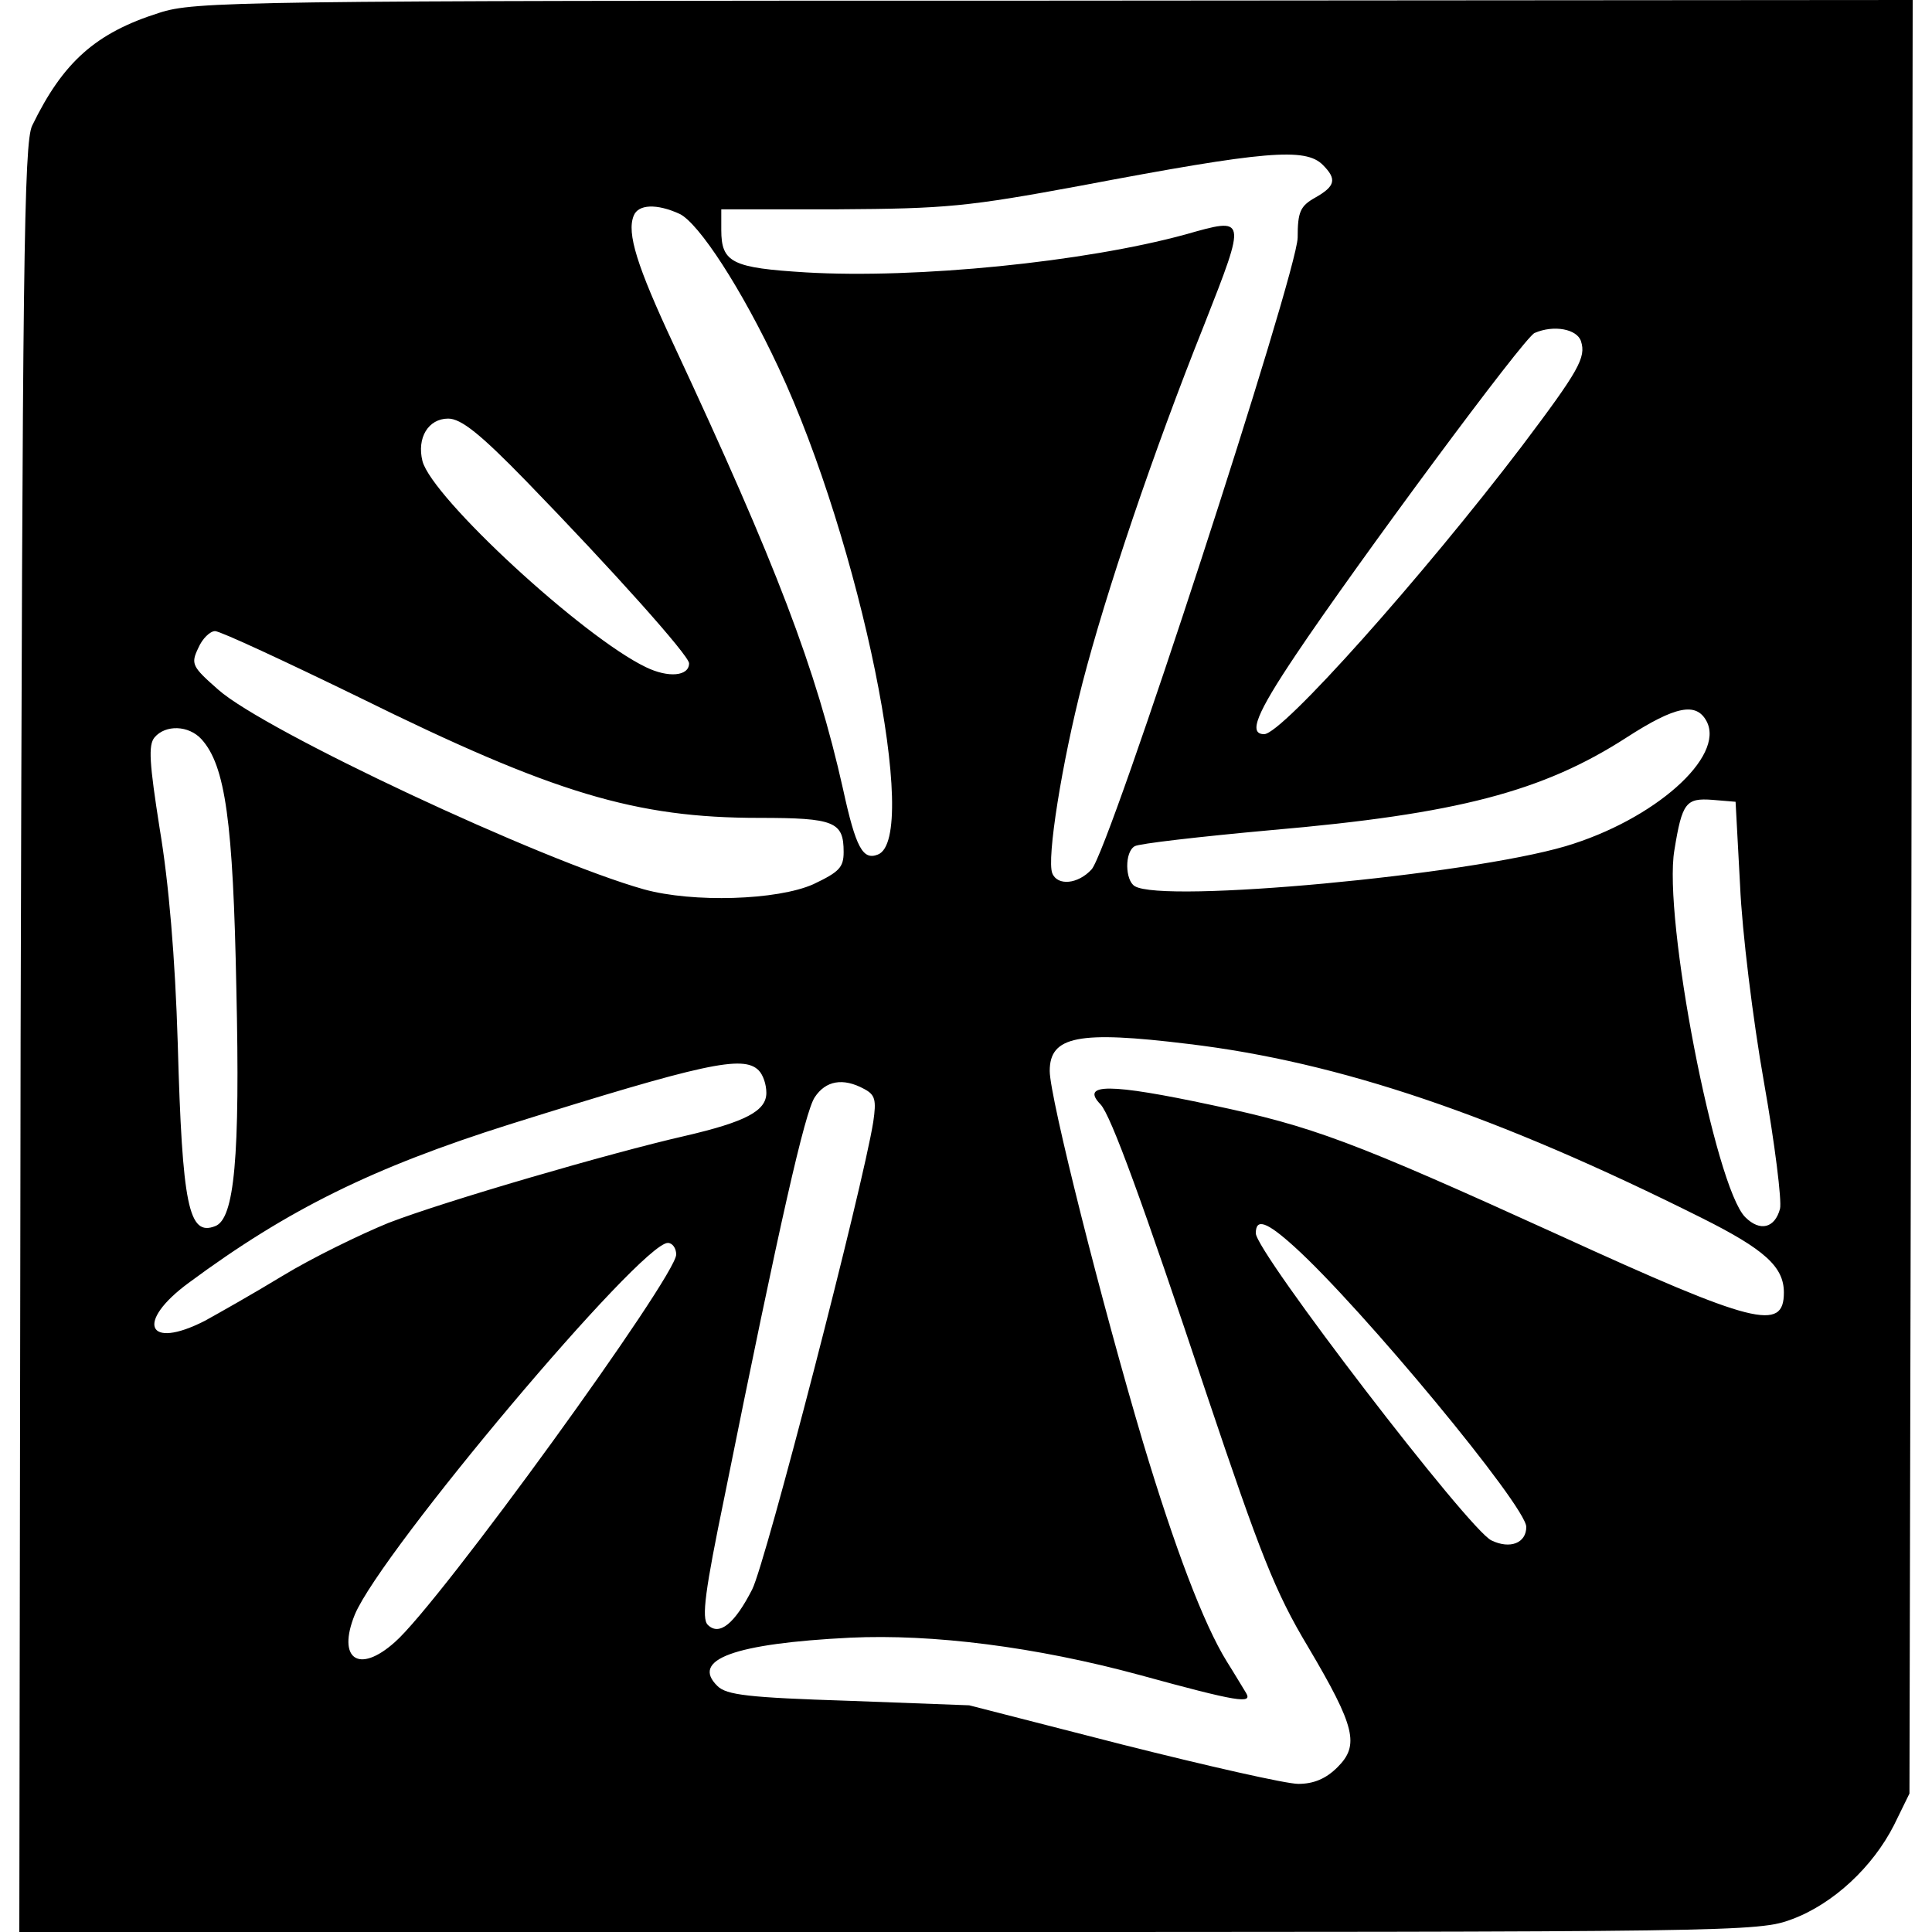 <?xml version="1.0" standalone="no"?>
<!DOCTYPE svg PUBLIC "-//W3C//DTD SVG 20010904//EN"
 "http://www.w3.org/TR/2001/REC-SVG-20010904/DTD/svg10.dtd">
<svg version="1.0" xmlns="http://www.w3.org/2000/svg"
 width="300pt" height="300pt" viewBox="0 0 300 300"
 preserveAspectRatio="xMidYMid meet">
<g transform="translate(0,300) scale(0.1,-0.1)"
fill="#000000" stroke="none">
<path d="M247 2980 c-98 -31 -149 -76 -197 -175 -13 -26 -15 -222 -18 -1417
l-2 -1388 1349 0 c1324 0 1351 0 1404 20 64 24 125 81 158 146 l24 49 3 1393
2 1392 -1332 -1 c-1271 0 -1336 -1 -1391 -19z m1807 -236 c22 -22 20 -33 -12
-51 -23 -13 -27 -22 -27 -62 -1 -56 -292 -951 -320 -981 -21 -23 -53 -26 -61
-6 -9 22 15 172 47 296 36 139 109 356 189 556 66 168 66 167 -29 140 -157
-43 -418 -69 -589 -59 -115 7 -132 15 -132 66 l0 32 182 0 c167 1 200 4 378
37 285 54 347 59 374 32z m-999 -76 c30 -14 97 -117 154 -239 127 -271 221
-731 154 -756 -23 -9 -34 10 -54 102 -42 187 -103 347 -263 690 -57 122 -73
173 -62 200 7 18 36 19 71 3z m1400 -198 c8 -25 -3 -45 -92 -163 -153 -201
-372 -447 -400 -447 -25 0 -12 32 49 123 93 139 356 495 371 500 30 13 66 6
72 -13z m-1638 -217 c134 -138 253 -271 253 -283 0 -20 -32 -23 -67 -6 -98 47
-332 263 -347 320 -9 36 9 66 40 66 20 0 50 -24 121 -97z m-259 -336 c302
-149 429 -187 621 -187 117 0 131 -6 131 -53 0 -24 -7 -31 -47 -50 -56 -25
-187 -29 -263 -8 -160 45 -589 246 -661 310 -41 36 -43 40 -31 65 6 14 18 26
26 26 8 0 109 -47 224 -103z m2092 -37 c29 -55 -81 -153 -219 -194 -153 -45
-625 -89 -669 -62 -15 9 -16 53 0 62 6 4 102 15 212 25 289 25 422 60 552 144
76 49 108 55 124 25z m-2337 -28 c37 -41 49 -128 54 -387 6 -263 -3 -358 -33
-369 -41 -16 -51 31 -58 284 -4 133 -14 250 -28 333 -16 102 -18 130 -8 142
17 20 53 19 73 -3z m2389 -227 c3 -71 20 -209 37 -305 17 -96 28 -185 25 -197
-8 -30 -31 -36 -54 -13 -47 47 -128 466 -110 570 12 74 18 81 59 78 l36 -3 7
-130z m-857 -246 c235 -28 479 -111 797 -270 98 -49 128 -76 128 -116 0 -61
-45 -50 -349 89 -323 147 -383 169 -539 202 -159 34 -205 34 -173 1 16 -17 65
-151 165 -451 83 -247 106 -306 157 -391 74 -125 80 -153 46 -187 -18 -18 -37
-26 -61 -26 -19 0 -142 28 -273 61 l-238 61 -187 7 c-156 5 -190 9 -204 23
-42 41 26 66 206 75 128 6 288 -14 450 -58 153 -42 175 -45 165 -28 -5 8 -18
30 -30 49 -36 58 -81 177 -130 340 -64 215 -145 536 -145 577 0 54 44 63 215
42z m-667 -41 c7 -7 12 -22 12 -35 0 -28 -32 -45 -127 -67 -114 -26 -372 -101
-460 -135 -44 -18 -118 -54 -164 -82 -46 -28 -101 -59 -121 -70 -90 -46 -108
-2 -25 59 154 114 286 179 498 246 303 95 363 108 387 84z m164 -29 c17 -9 19
-17 14 -51 -16 -101 -167 -685 -188 -726 -27 -53 -51 -73 -69 -55 -10 10 -4
54 26 199 87 432 125 597 140 620 17 26 44 31 77 13z m668 -245 c104 -94 360
-403 360 -435 0 -25 -25 -35 -54 -21 -34 15 -366 448 -366 477 0 24 17 18 60
-21z m-960 -12 c0 -34 -367 -541 -437 -602 -56 -50 -90 -26 -62 43 41 98 444
577 486 577 7 0 13 -8 13 -18z"/>
</g>
</svg>
